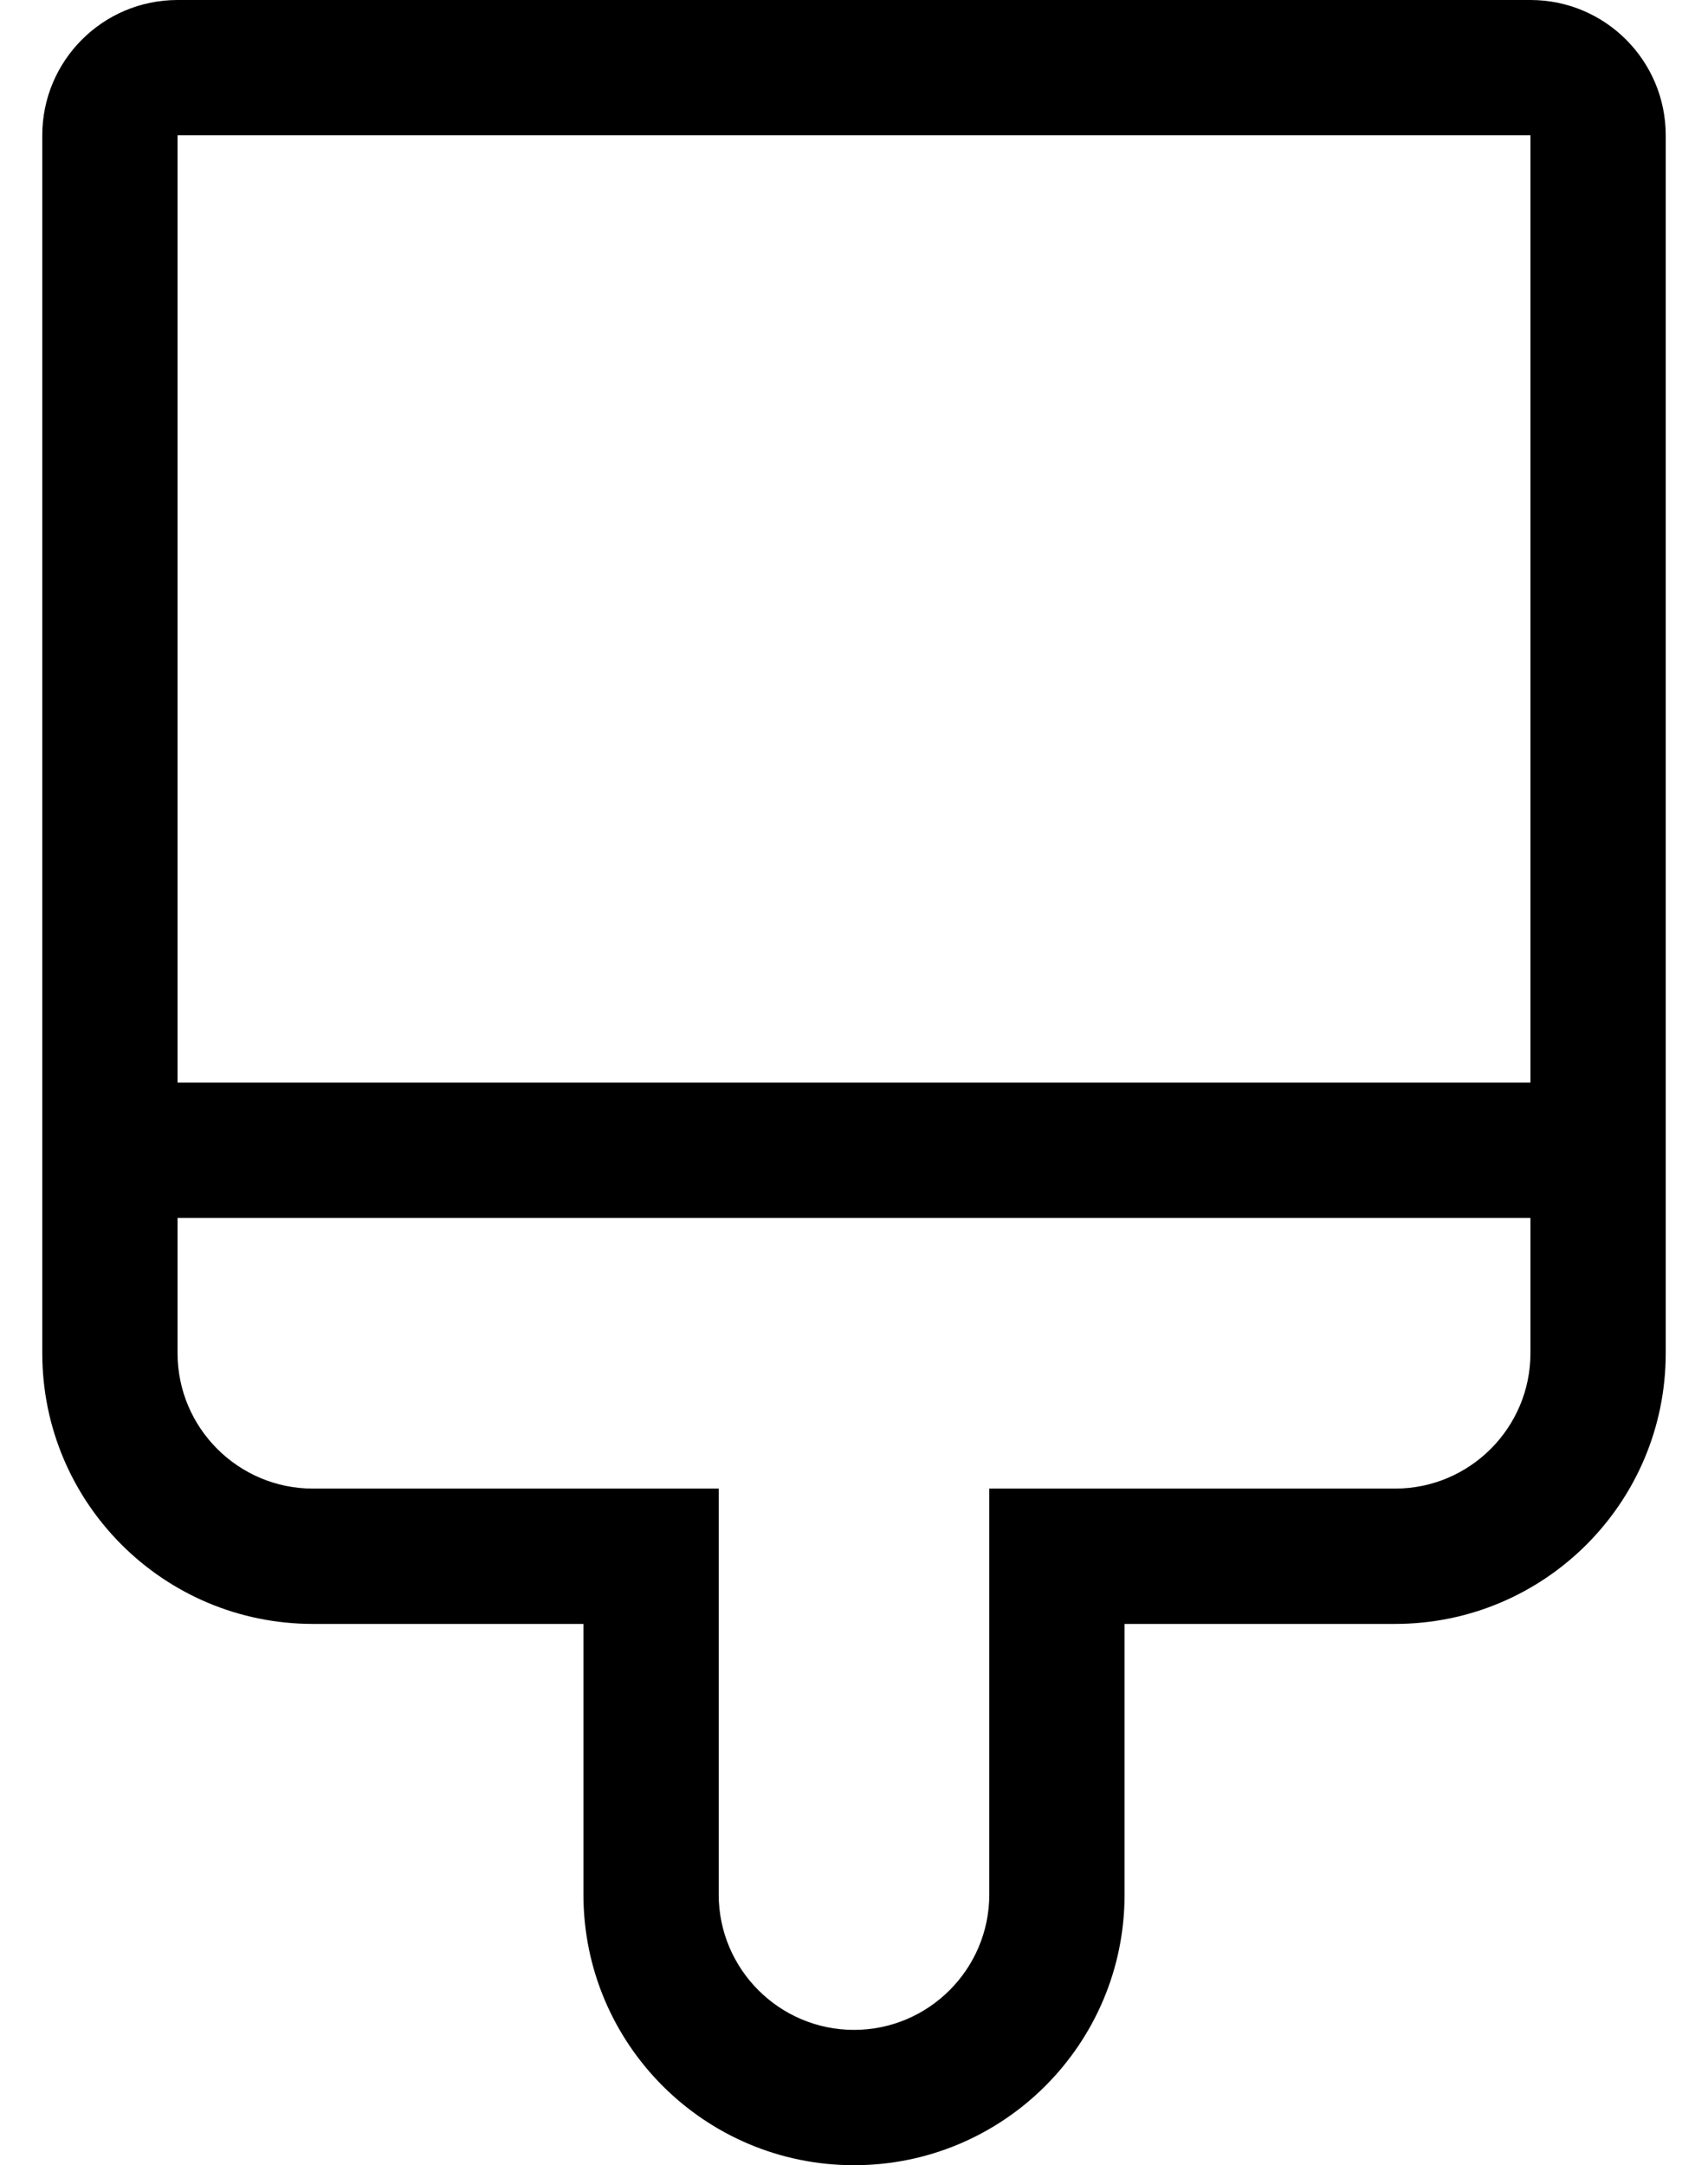 <?xml version="1.0" standalone="no"?>
<!DOCTYPE svg PUBLIC "-//W3C//DTD SVG 1.1//EN" "http://www.w3.org/Graphics/SVG/1.1/DTD/svg11.dtd" >
<svg xmlns="http://www.w3.org/2000/svg" xmlns:xlink="http://www.w3.org/1999/xlink" version="1.1" viewBox="-10 0 404 512">
   <path fill="currentColor"
d="M352 0c17.67 0 32 14.33 32 32v288c0 35.35 -28.66 64 -64 64h-64v64c0 35.35 -28.66 64 -64 64s-64 -28.65 -64 -64v-64h-64c-35.34 0 -64 -28.65 -64 -64v-288c0 -17.67 14.33 -32 32 -32h320zM352 320v-32h-320v32c0 17.64 14.36 32 32 32
h96v96c0 17.64 14.36 32 32 32s32 -14.36 32 -32v-96h96c17.64 0 32 -14.36 32 -32zM352 256v-224h-320v224h320z" />
</svg>
